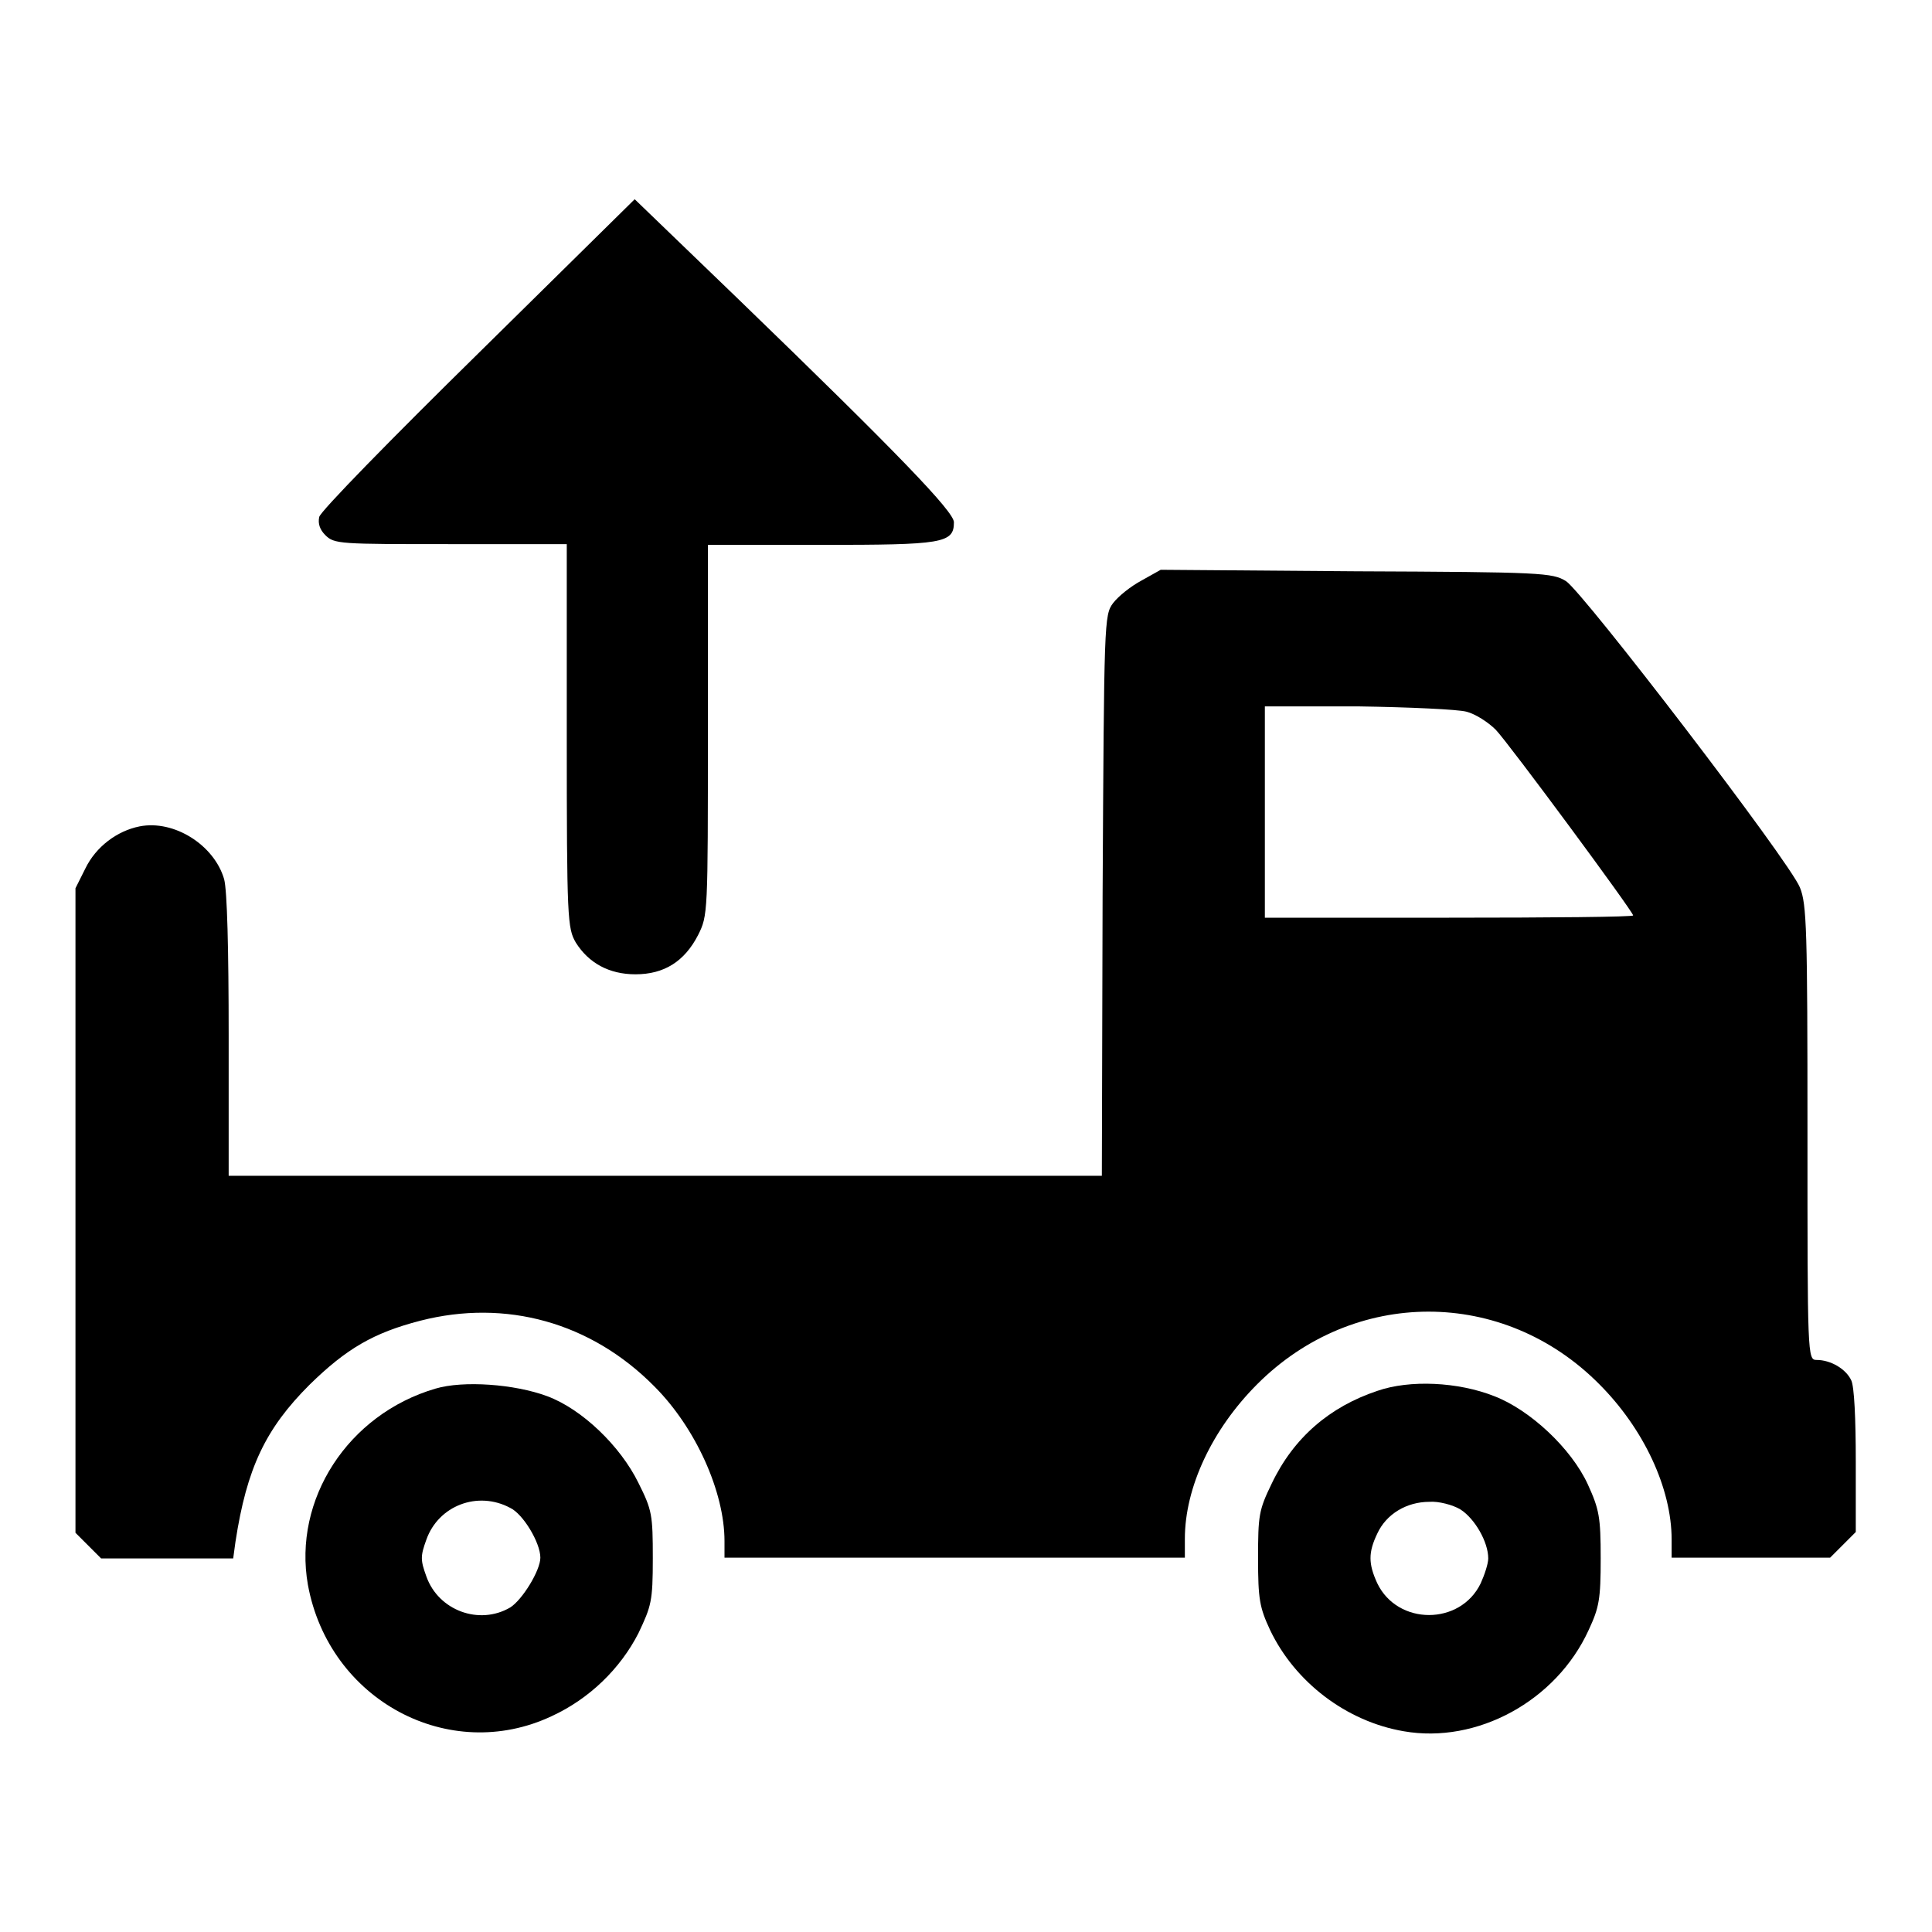<?xml version="1.0" encoding="utf-8"?>
<!-- Svg Vector Icons : http://www.onlinewebfonts.com/icon -->
<!DOCTYPE svg PUBLIC "-//W3C//DTD SVG 1.1//EN" "http://www.w3.org/Graphics/SVG/1.1/DTD/svg11.dtd">
<svg version="1.1" xmlns="http://www.w3.org/2000/svg" xmlns:xlink="http://www.w3.org/1999/xlink" x="0px" y="0px" viewBox="0 0 256 256" enable-background="new 0 0 256 256" xml:space="preserve">
<g><g><g><path fill="#000000" d="M63.4,46.8C52,58,42.4,67.8,42.3,68.5c-0.2,0.9,0.1,1.7,0.8,2.4c1.2,1.2,1.9,1.2,16.6,1.2h15.4v25.4c0,24.4,0.1,25.5,1.2,27.4c1.7,2.7,4.4,4.2,7.9,4.2c3.8,0,6.5-1.7,8.3-5.2c1.3-2.6,1.3-2.8,1.3-27.1V72.2h15c16.1,0,17.6-0.2,17.6-3c0-1.4-7.4-9.1-28.5-29.5L84.1,26.4L63.4,46.8z"/><path fill="#000000" d="M151.3,76.9c-1.5,0.8-3.1,2.1-3.8,3c-1.2,1.6-1.2,2.3-1.4,38.8l-0.1,37.1H88.2H30.3v-18.5c0-11.6-0.2-19.3-0.6-20.8c-1.3-4.5-6.6-7.9-11.2-7c-3,0.6-5.8,2.7-7.2,5.6l-1.3,2.6v42.7v42.7l1.7,1.7l1.7,1.7h8.8h8.7l0.3-2.2c1.5-9.8,4-15,9.8-20.8c4.9-4.8,8.5-6.9,14.7-8.5c11.3-2.9,22.6,0.2,31,8.7c5.5,5.5,9.3,14,9.3,20.5v2.2h30.5h30.5v-2.5c0-6.8,3.6-14.5,9.6-20.5c12.8-12.8,32.6-12.8,45.3,0c5.9,5.9,9.6,13.8,9.6,20.6v2.4h10.5h10.5l1.7-1.7l1.7-1.7v-9.4c0-5.6-0.2-9.9-0.6-10.7c-0.7-1.5-2.7-2.7-4.6-2.7c-1.2,0-1.2-0.6-1.2-30.1c0-26.9-0.1-30.3-1-32.5c-1.4-3.5-28.7-39.1-31-40.6c-1.8-1.1-3.1-1.2-27.8-1.3l-25.9-0.2L151.3,76.9z M194.3,94.3c1.2,0.3,2.9,1.4,3.9,2.4c1.8,1.9,18.2,24.1,18.2,24.6c0,0.2-11,0.3-24.4,0.3h-24.4v-14v-14h12.4C186.7,93.7,193.2,94,194.3,94.3z"/><path fill="#000000" d="M57.7,184c-11.6,3.4-18.9,14.7-16.9,26c2.8,15.3,18.7,23.8,32.3,17.4c5-2.3,9.1-6.3,11.5-11c1.7-3.6,1.9-4.2,1.9-9.9c0-5.8-0.1-6.4-1.9-10c-2.4-4.9-7.5-9.8-12.1-11.5C68.2,183.4,61.4,182.9,57.7,184z M67.6,199.8c1.7,0.8,4,4.6,4,6.6c0,1.7-2.4,5.6-4,6.6c-4.1,2.4-9.5,0.4-11.1-4.1c-0.8-2.2-0.8-2.7,0-4.9C58.1,199.5,63.3,197.5,67.6,199.8z"/><path fill="#000000" d="M182.5,184.3c-6.3,2.1-11.1,6.2-14,12.3c-1.7,3.5-1.8,4.2-1.8,9.9c0,5.4,0.2,6.5,1.6,9.5c3.3,6.9,10.1,12.1,17.7,13.4c9.7,1.7,20.2-4,24.5-13.4c1.4-3,1.6-4.1,1.6-9.5c0-5.5-0.2-6.5-1.7-9.8c-2.2-4.8-7.7-9.9-12.4-11.7C193.2,183.1,186.8,182.8,182.5,184.3z M193.5,200c1.9,1.2,3.7,4.3,3.7,6.5c0,0.7-0.5,2.2-1,3.3c-2.7,5.6-11,5.6-13.7,0c-1.2-2.6-1.2-4.1,0-6.6c1.2-2.6,3.9-4.2,6.9-4.2C190.6,198.9,192.5,199.4,193.5,200z"/></g></g></g>
</svg>